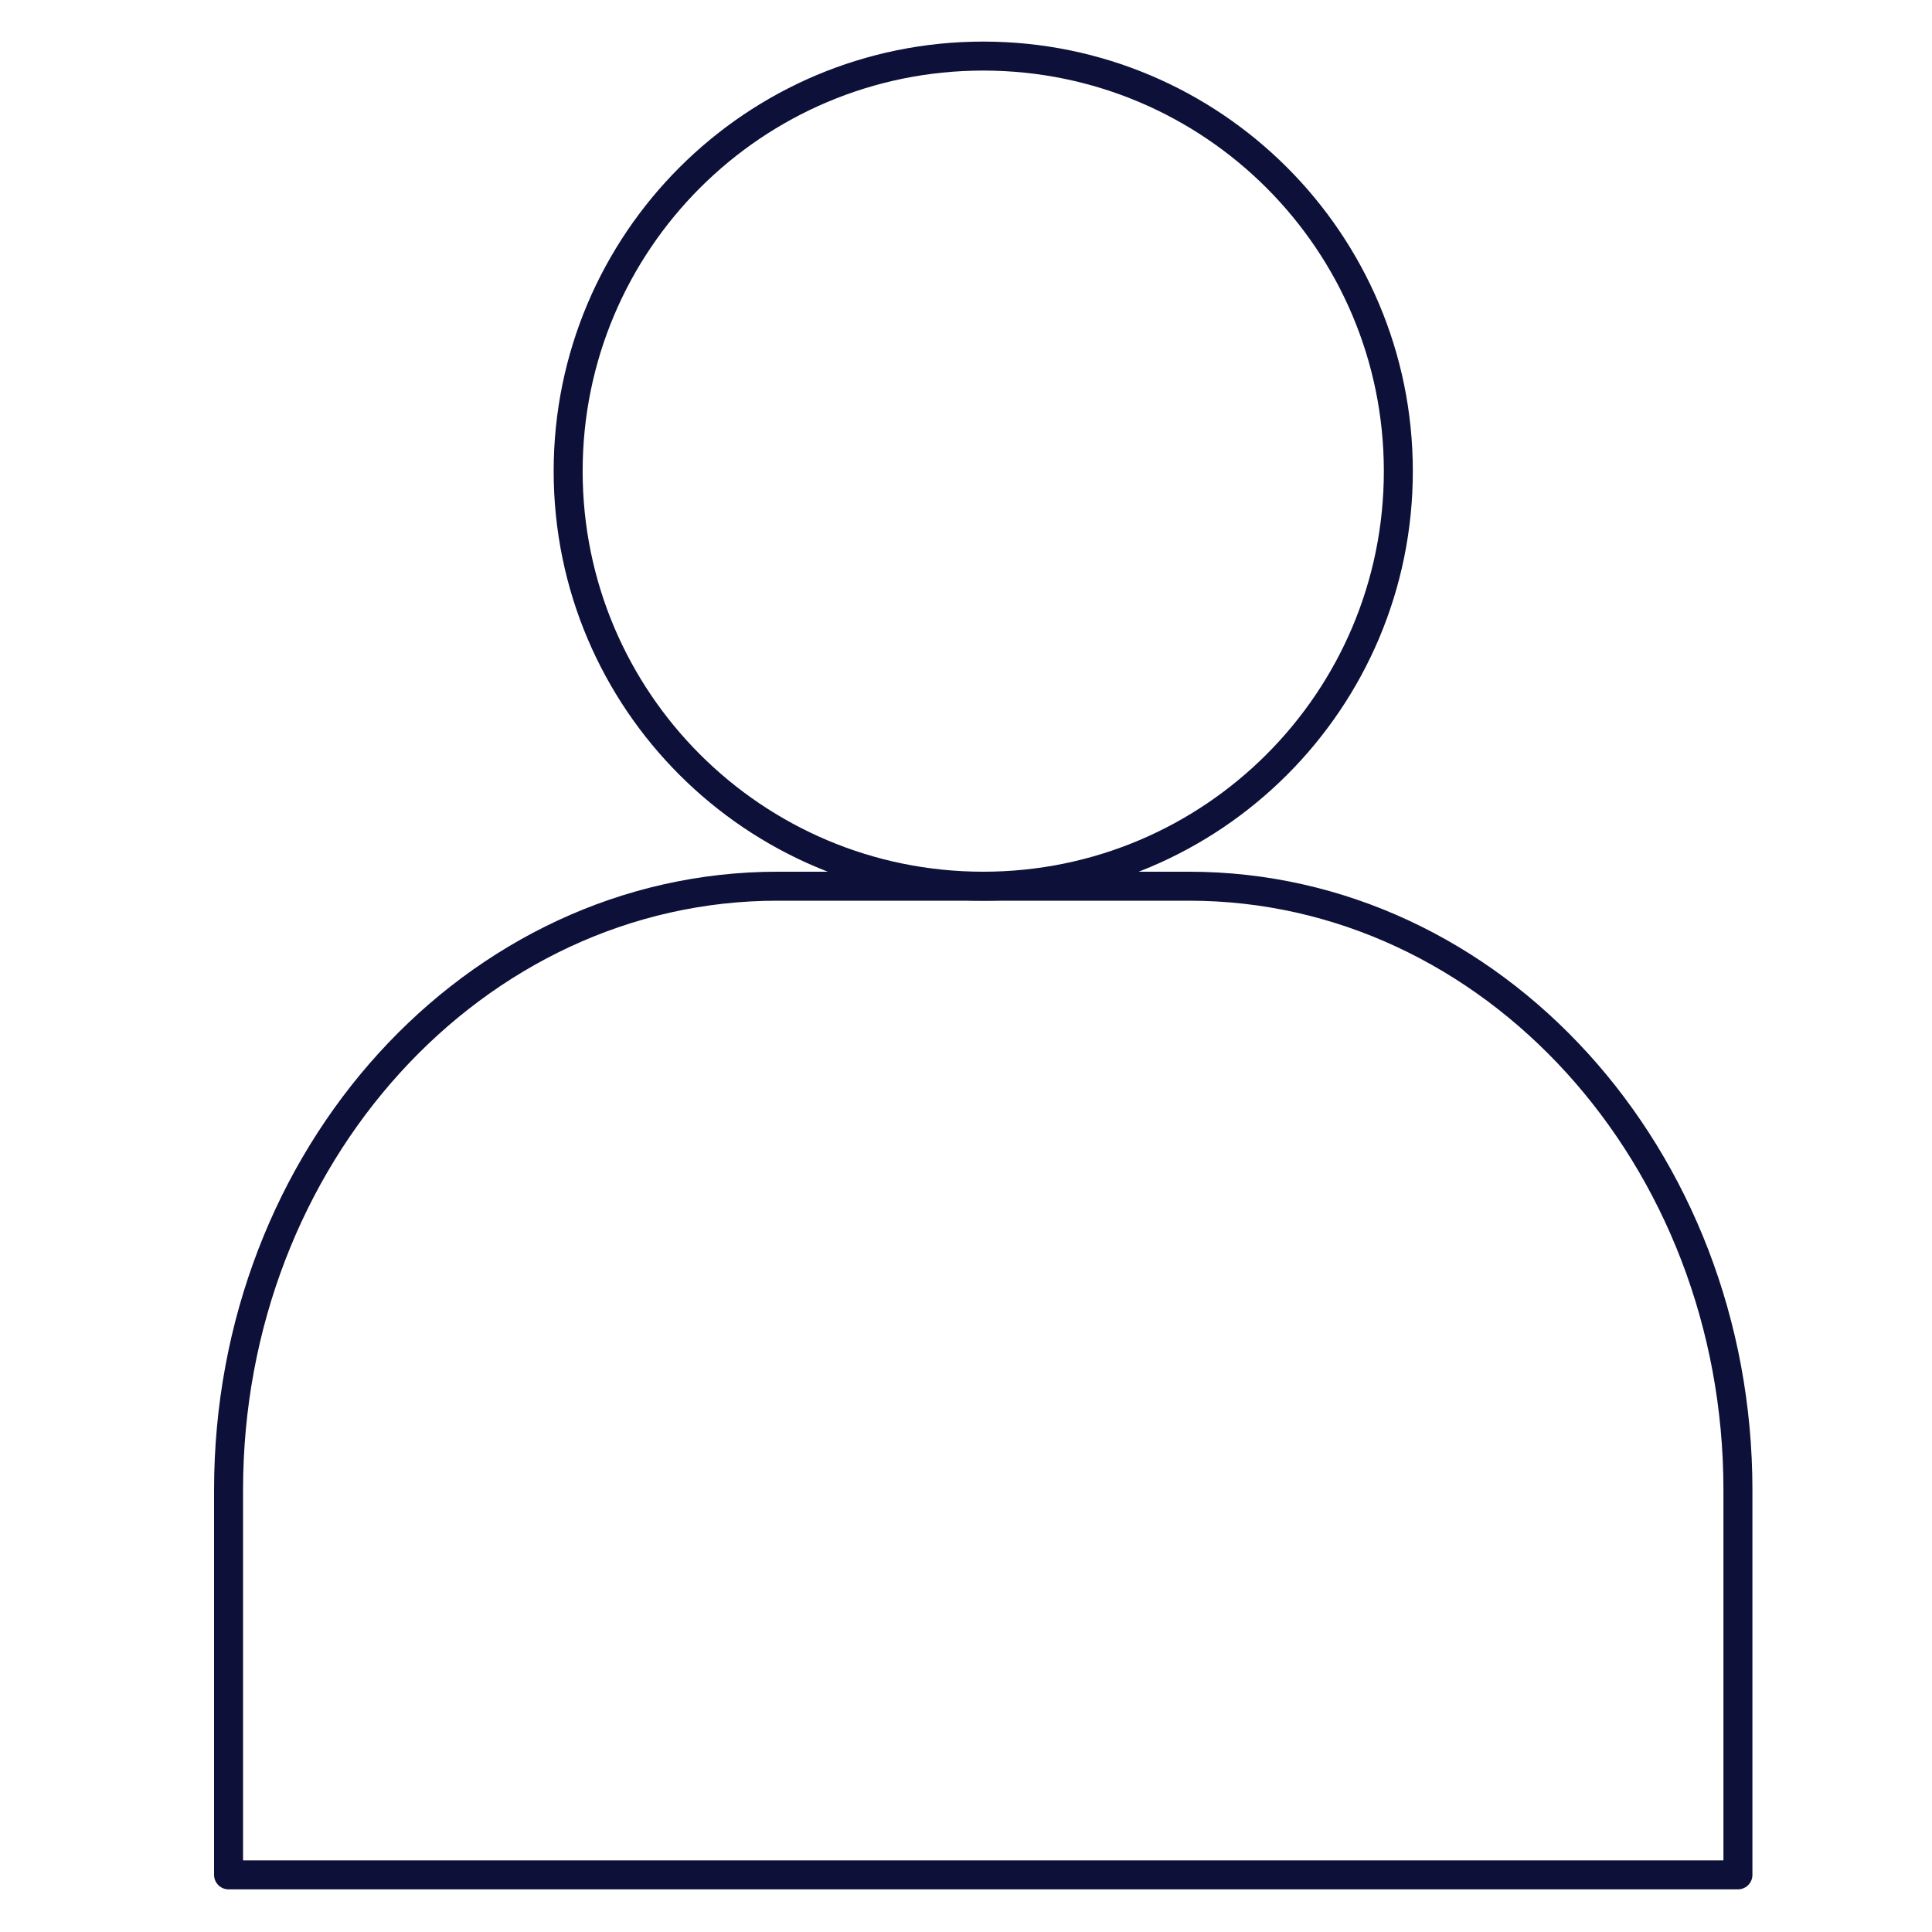 <?xml version="1.0" encoding="UTF-8"?><svg id="Layer_1" xmlns="http://www.w3.org/2000/svg" viewBox="0 0 400 400"><defs><style>.cls-1{fill:none;stroke:#0d1038;stroke-linecap:round;stroke-linejoin:round;stroke-width:6px;}</style></defs><g id="investor"><path id="path_25" class="cls-1" d="M359.82,388.17H47.32v-79.69c0-69.03,50.88-125,113.64-125h85.22c62.76,0,113.64,55.97,113.64,125v79.69Z"/><path id="path_28" class="cls-1" d="M289.51,97.55c0,47.46-38.48,85.93-85.94,85.93s-85.94-38.47-85.94-85.93S156.11,11.61,203.57,11.61s85.94,38.47,85.94,85.94Z"/></g></svg>